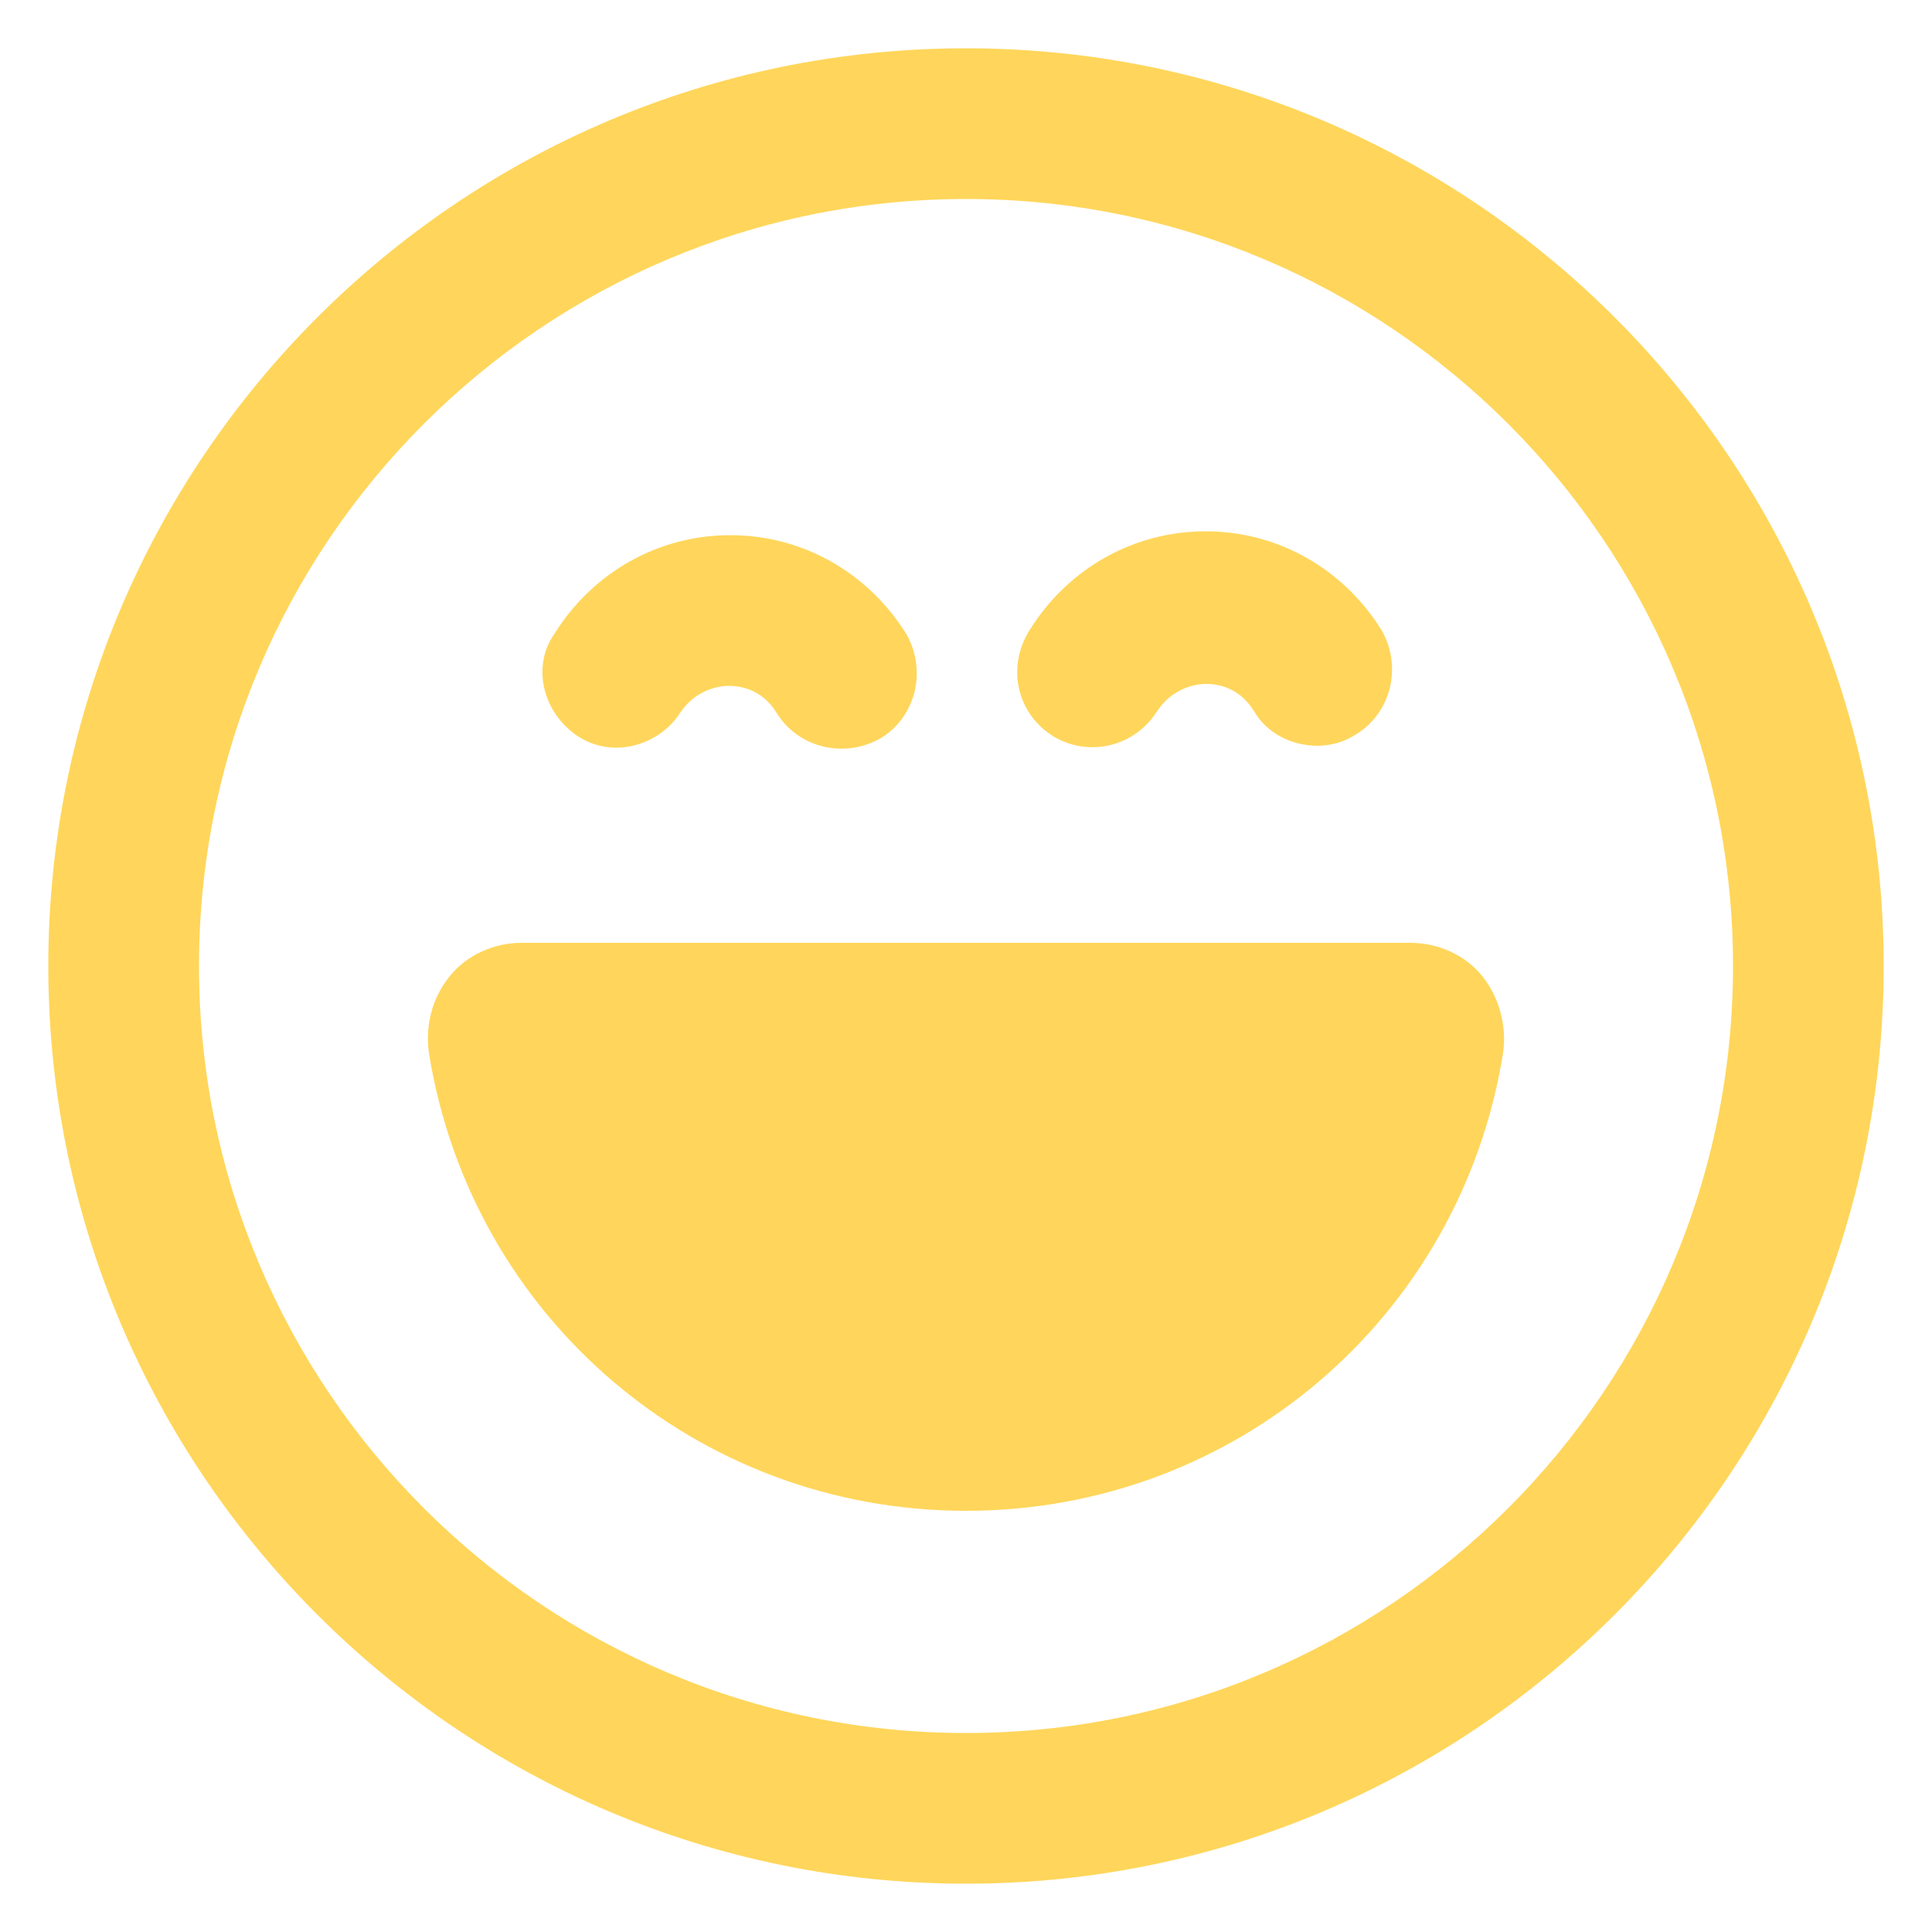 <svg xmlns="http://www.w3.org/2000/svg" width="1200pt" height="1200pt" viewBox="0 0 1200 1200"><g fill="#ffd65b"><path d="m600 30c-314.4 0-570 255.6-570 570s255.6 570 570 570 570-255.6 570-570-255.6-570-570-570zm0 1046.4c-262.8 0-476.4-213.6-476.4-476.4 0-262.8 213.6-476.4 476.4-476.4s476.4 213.6 476.4 476.4-213.6 476.4-476.4 476.4z"></path><path d="m876 585.6h-552c-16.801 0-33.602 7.199-44.398 20.398-10.801 13.199-15.602 30-13.199 48 26.398 164.4 166.8 284.4 333.6 284.4s307.2-120 333.6-284.4c2.398-16.801-2.398-34.801-13.199-48-10.801-13.199-27.602-20.398-44.402-20.398z"></path><path d="m358.8 457.2c7.199 4.801 15.602 7.199 24 7.199 15.602 0 31.199-8.398 39.602-21.602 9.602-14.398 24-16.801 30-16.801s20.398 1.199 30 16.801c13.199 21.602 42 28.801 64.801 15.602 21.602-13.199 28.801-42 15.602-64.801-24-38.398-64.801-61.199-109.2-61.199-44.398 0-85.199 22.801-109.2 61.199-14.406 20.402-7.207 49.203 14.395 63.602z"></path><path d="m654 457.2c21.602 13.199 50.398 7.199 64.801-15.602 9.602-14.398 24-16.801 30-16.801s20.398 1.199 30 16.801c8.398 14.398 24 21.602 39.602 21.602 8.398 0 16.801-2.398 24-7.199 21.602-13.199 28.801-42 15.602-64.801-24-38.398-64.801-61.199-109.2-61.199-44.398 0-85.199 22.801-109.2 61.199-14.406 22.801-8.406 51.602 14.395 66z"></path></g></svg>